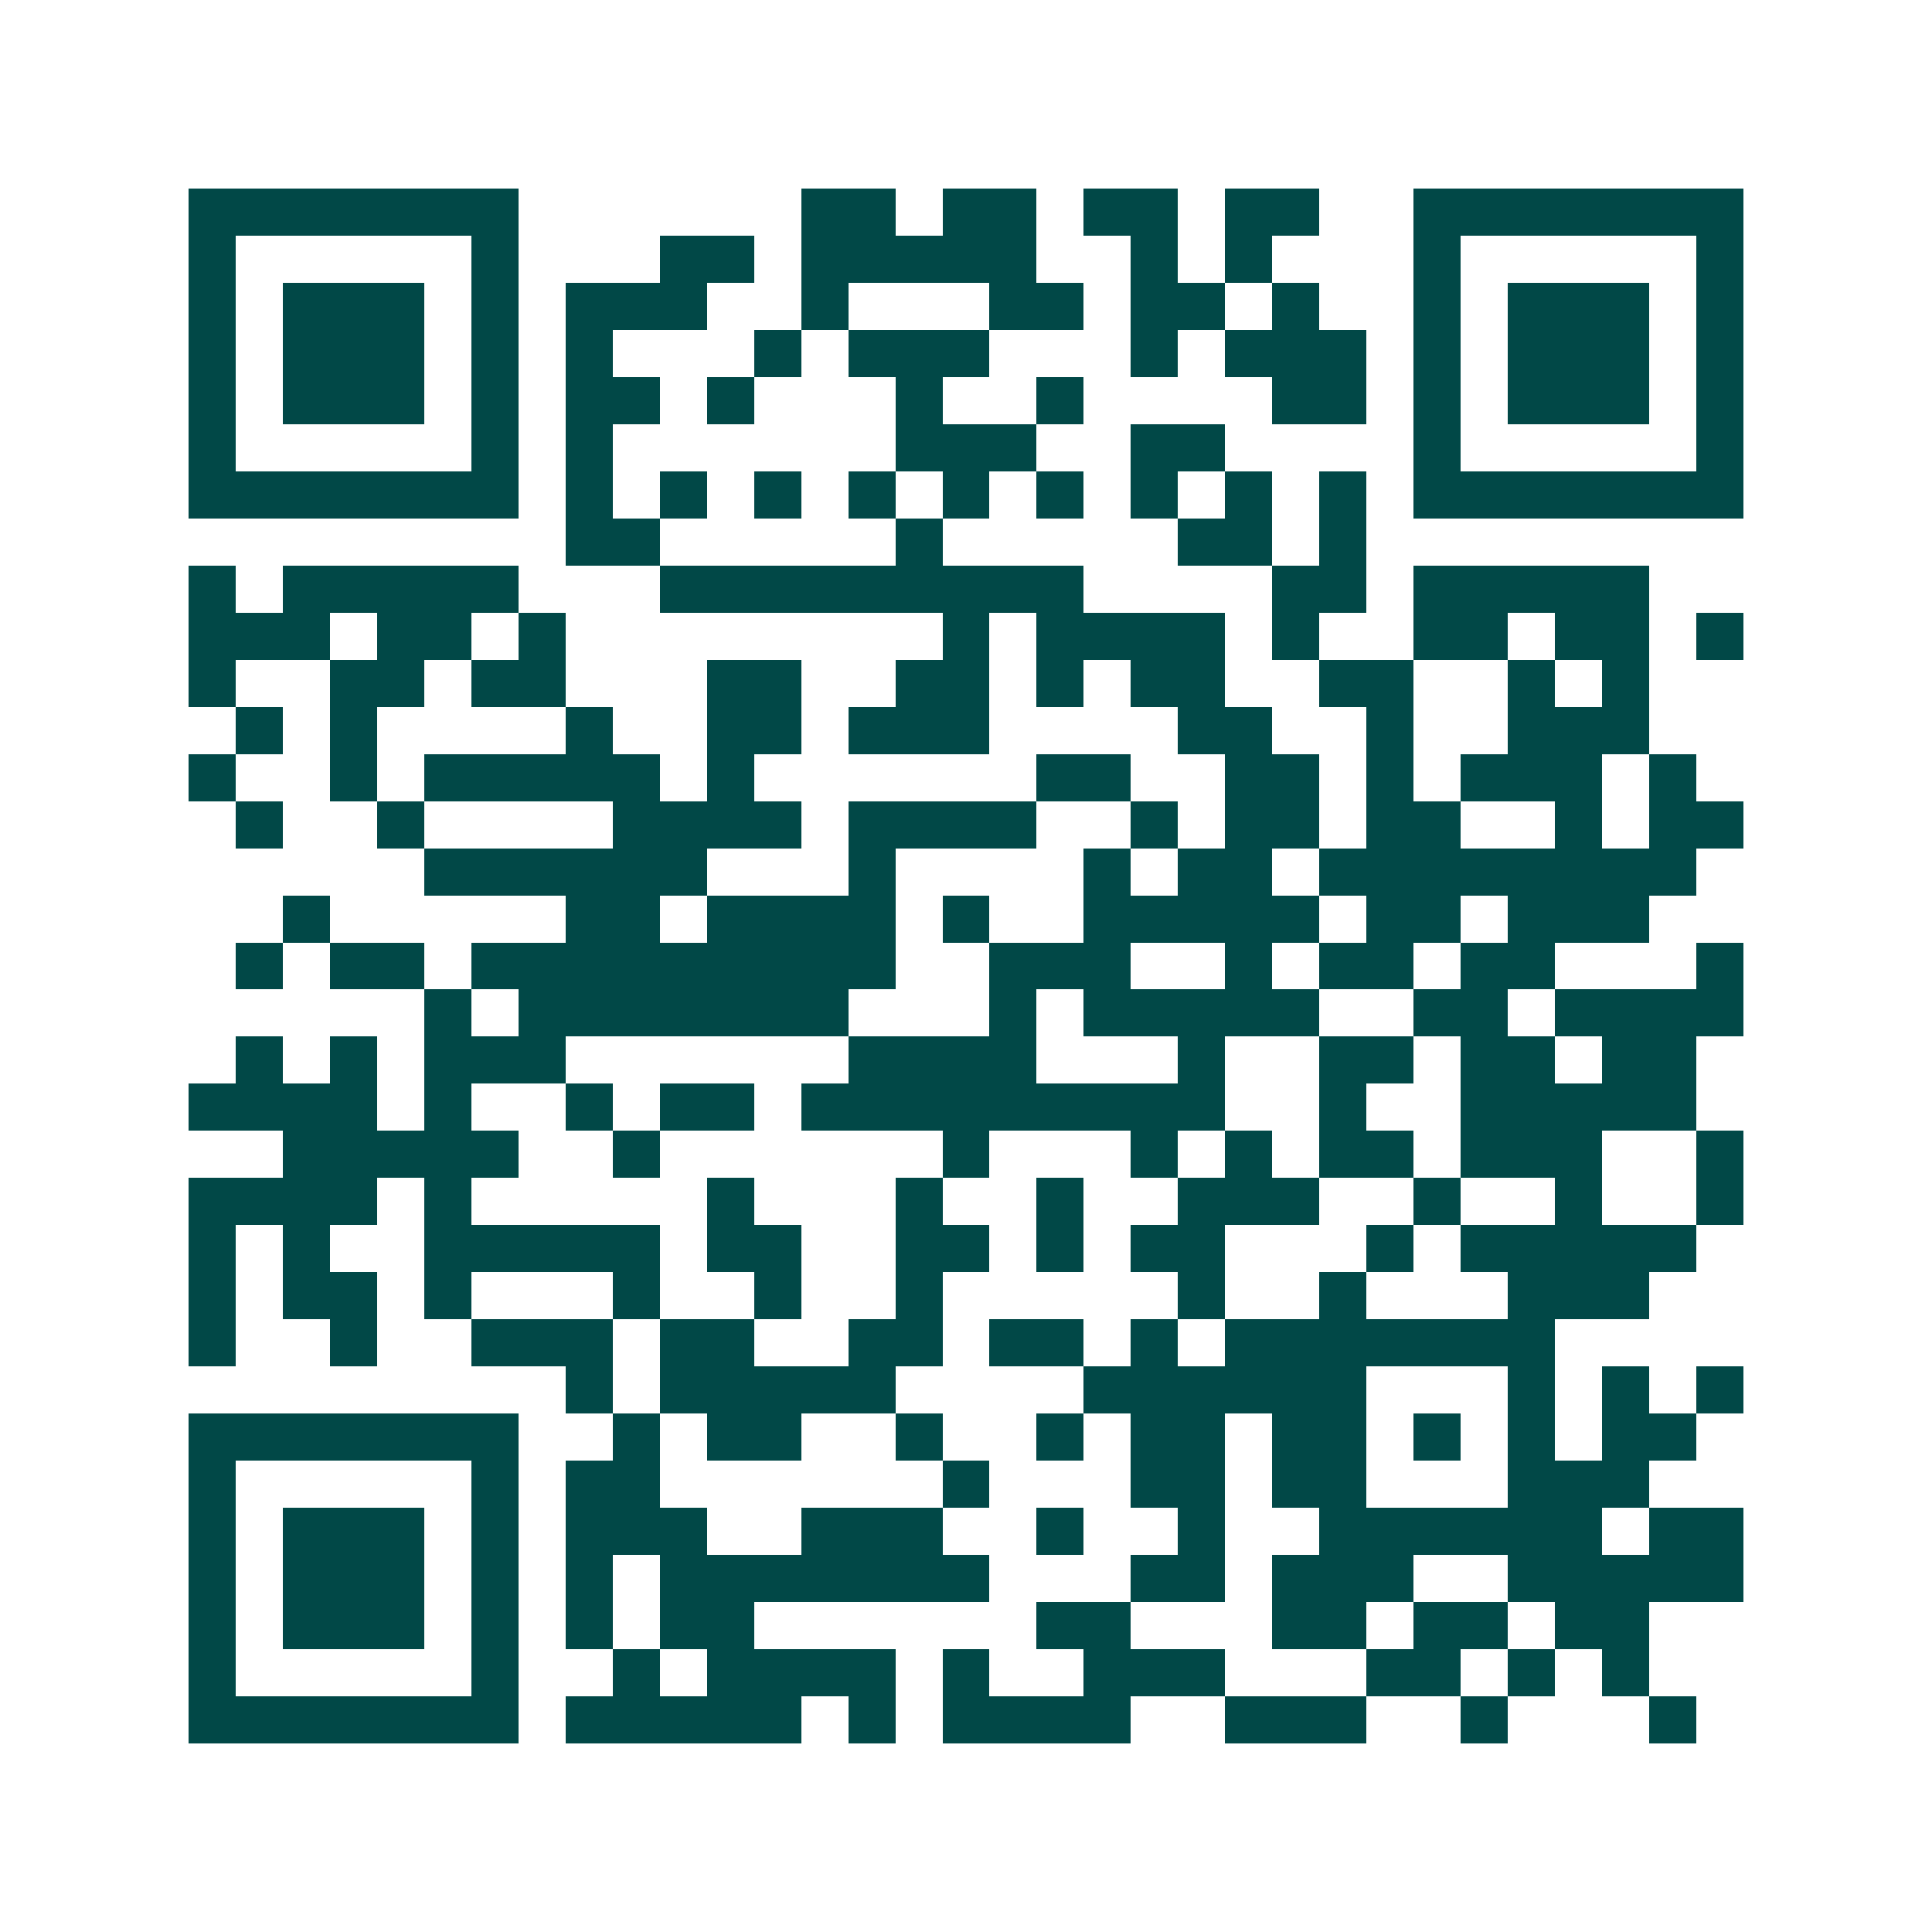 <svg xmlns="http://www.w3.org/2000/svg" width="200" height="200" viewBox="0 0 41 41" shape-rendering="crispEdges"><path fill="#ffffff" d="M0 0h41v41H0z"/><path stroke="#014847" d="M4 4.5h7m6 0h2m1 0h2m1 0h2m1 0h2m2 0h7M4 5.5h1m5 0h1m3 0h2m1 0h5m2 0h1m1 0h1m3 0h1m5 0h1M4 6.5h1m1 0h3m1 0h1m1 0h3m2 0h1m3 0h2m1 0h2m1 0h1m2 0h1m1 0h3m1 0h1M4 7.5h1m1 0h3m1 0h1m1 0h1m3 0h1m1 0h3m3 0h1m1 0h3m1 0h1m1 0h3m1 0h1M4 8.5h1m1 0h3m1 0h1m1 0h2m1 0h1m3 0h1m2 0h1m4 0h2m1 0h1m1 0h3m1 0h1M4 9.5h1m5 0h1m1 0h1m6 0h3m2 0h2m4 0h1m5 0h1M4 10.5h7m1 0h1m1 0h1m1 0h1m1 0h1m1 0h1m1 0h1m1 0h1m1 0h1m1 0h1m1 0h7M12 11.5h2m5 0h1m5 0h2m1 0h1M4 12.5h1m1 0h5m3 0h9m4 0h2m1 0h5M4 13.5h3m1 0h2m1 0h1m8 0h1m1 0h4m1 0h1m2 0h2m1 0h2m1 0h1M4 14.5h1m2 0h2m1 0h2m3 0h2m2 0h2m1 0h1m1 0h2m2 0h2m2 0h1m1 0h1M5 15.5h1m1 0h1m4 0h1m2 0h2m1 0h3m4 0h2m2 0h1m2 0h3M4 16.5h1m2 0h1m1 0h5m1 0h1m6 0h2m2 0h2m1 0h1m1 0h3m1 0h1M5 17.5h1m2 0h1m4 0h4m1 0h4m2 0h1m1 0h2m1 0h2m2 0h1m1 0h2M9 18.5h6m3 0h1m4 0h1m1 0h2m1 0h8M6 19.5h1m5 0h2m1 0h4m1 0h1m2 0h5m1 0h2m1 0h3M5 20.5h1m1 0h2m1 0h9m2 0h3m2 0h1m1 0h2m1 0h2m3 0h1M9 21.5h1m1 0h7m3 0h1m1 0h5m2 0h2m1 0h4M5 22.5h1m1 0h1m1 0h3m6 0h4m3 0h1m2 0h2m1 0h2m1 0h2M4 23.5h4m1 0h1m2 0h1m1 0h2m1 0h9m2 0h1m2 0h5M6 24.5h5m2 0h1m6 0h1m3 0h1m1 0h1m1 0h2m1 0h3m2 0h1M4 25.5h4m1 0h1m5 0h1m3 0h1m2 0h1m2 0h3m2 0h1m2 0h1m2 0h1M4 26.5h1m1 0h1m2 0h5m1 0h2m2 0h2m1 0h1m1 0h2m3 0h1m1 0h5M4 27.5h1m1 0h2m1 0h1m3 0h1m2 0h1m2 0h1m5 0h1m2 0h1m3 0h3M4 28.5h1m2 0h1m2 0h3m1 0h2m2 0h2m1 0h2m1 0h1m1 0h7M12 29.5h1m1 0h5m4 0h6m3 0h1m1 0h1m1 0h1M4 30.5h7m2 0h1m1 0h2m2 0h1m2 0h1m1 0h2m1 0h2m1 0h1m1 0h1m1 0h2M4 31.5h1m5 0h1m1 0h2m6 0h1m3 0h2m1 0h2m3 0h3M4 32.5h1m1 0h3m1 0h1m1 0h3m2 0h3m2 0h1m2 0h1m2 0h6m1 0h2M4 33.5h1m1 0h3m1 0h1m1 0h1m1 0h7m3 0h2m1 0h3m2 0h5M4 34.5h1m1 0h3m1 0h1m1 0h1m1 0h2m6 0h2m3 0h2m1 0h2m1 0h2M4 35.5h1m5 0h1m2 0h1m1 0h4m1 0h1m2 0h3m3 0h2m1 0h1m1 0h1M4 36.5h7m1 0h5m1 0h1m1 0h4m2 0h3m2 0h1m3 0h1"/></svg>
